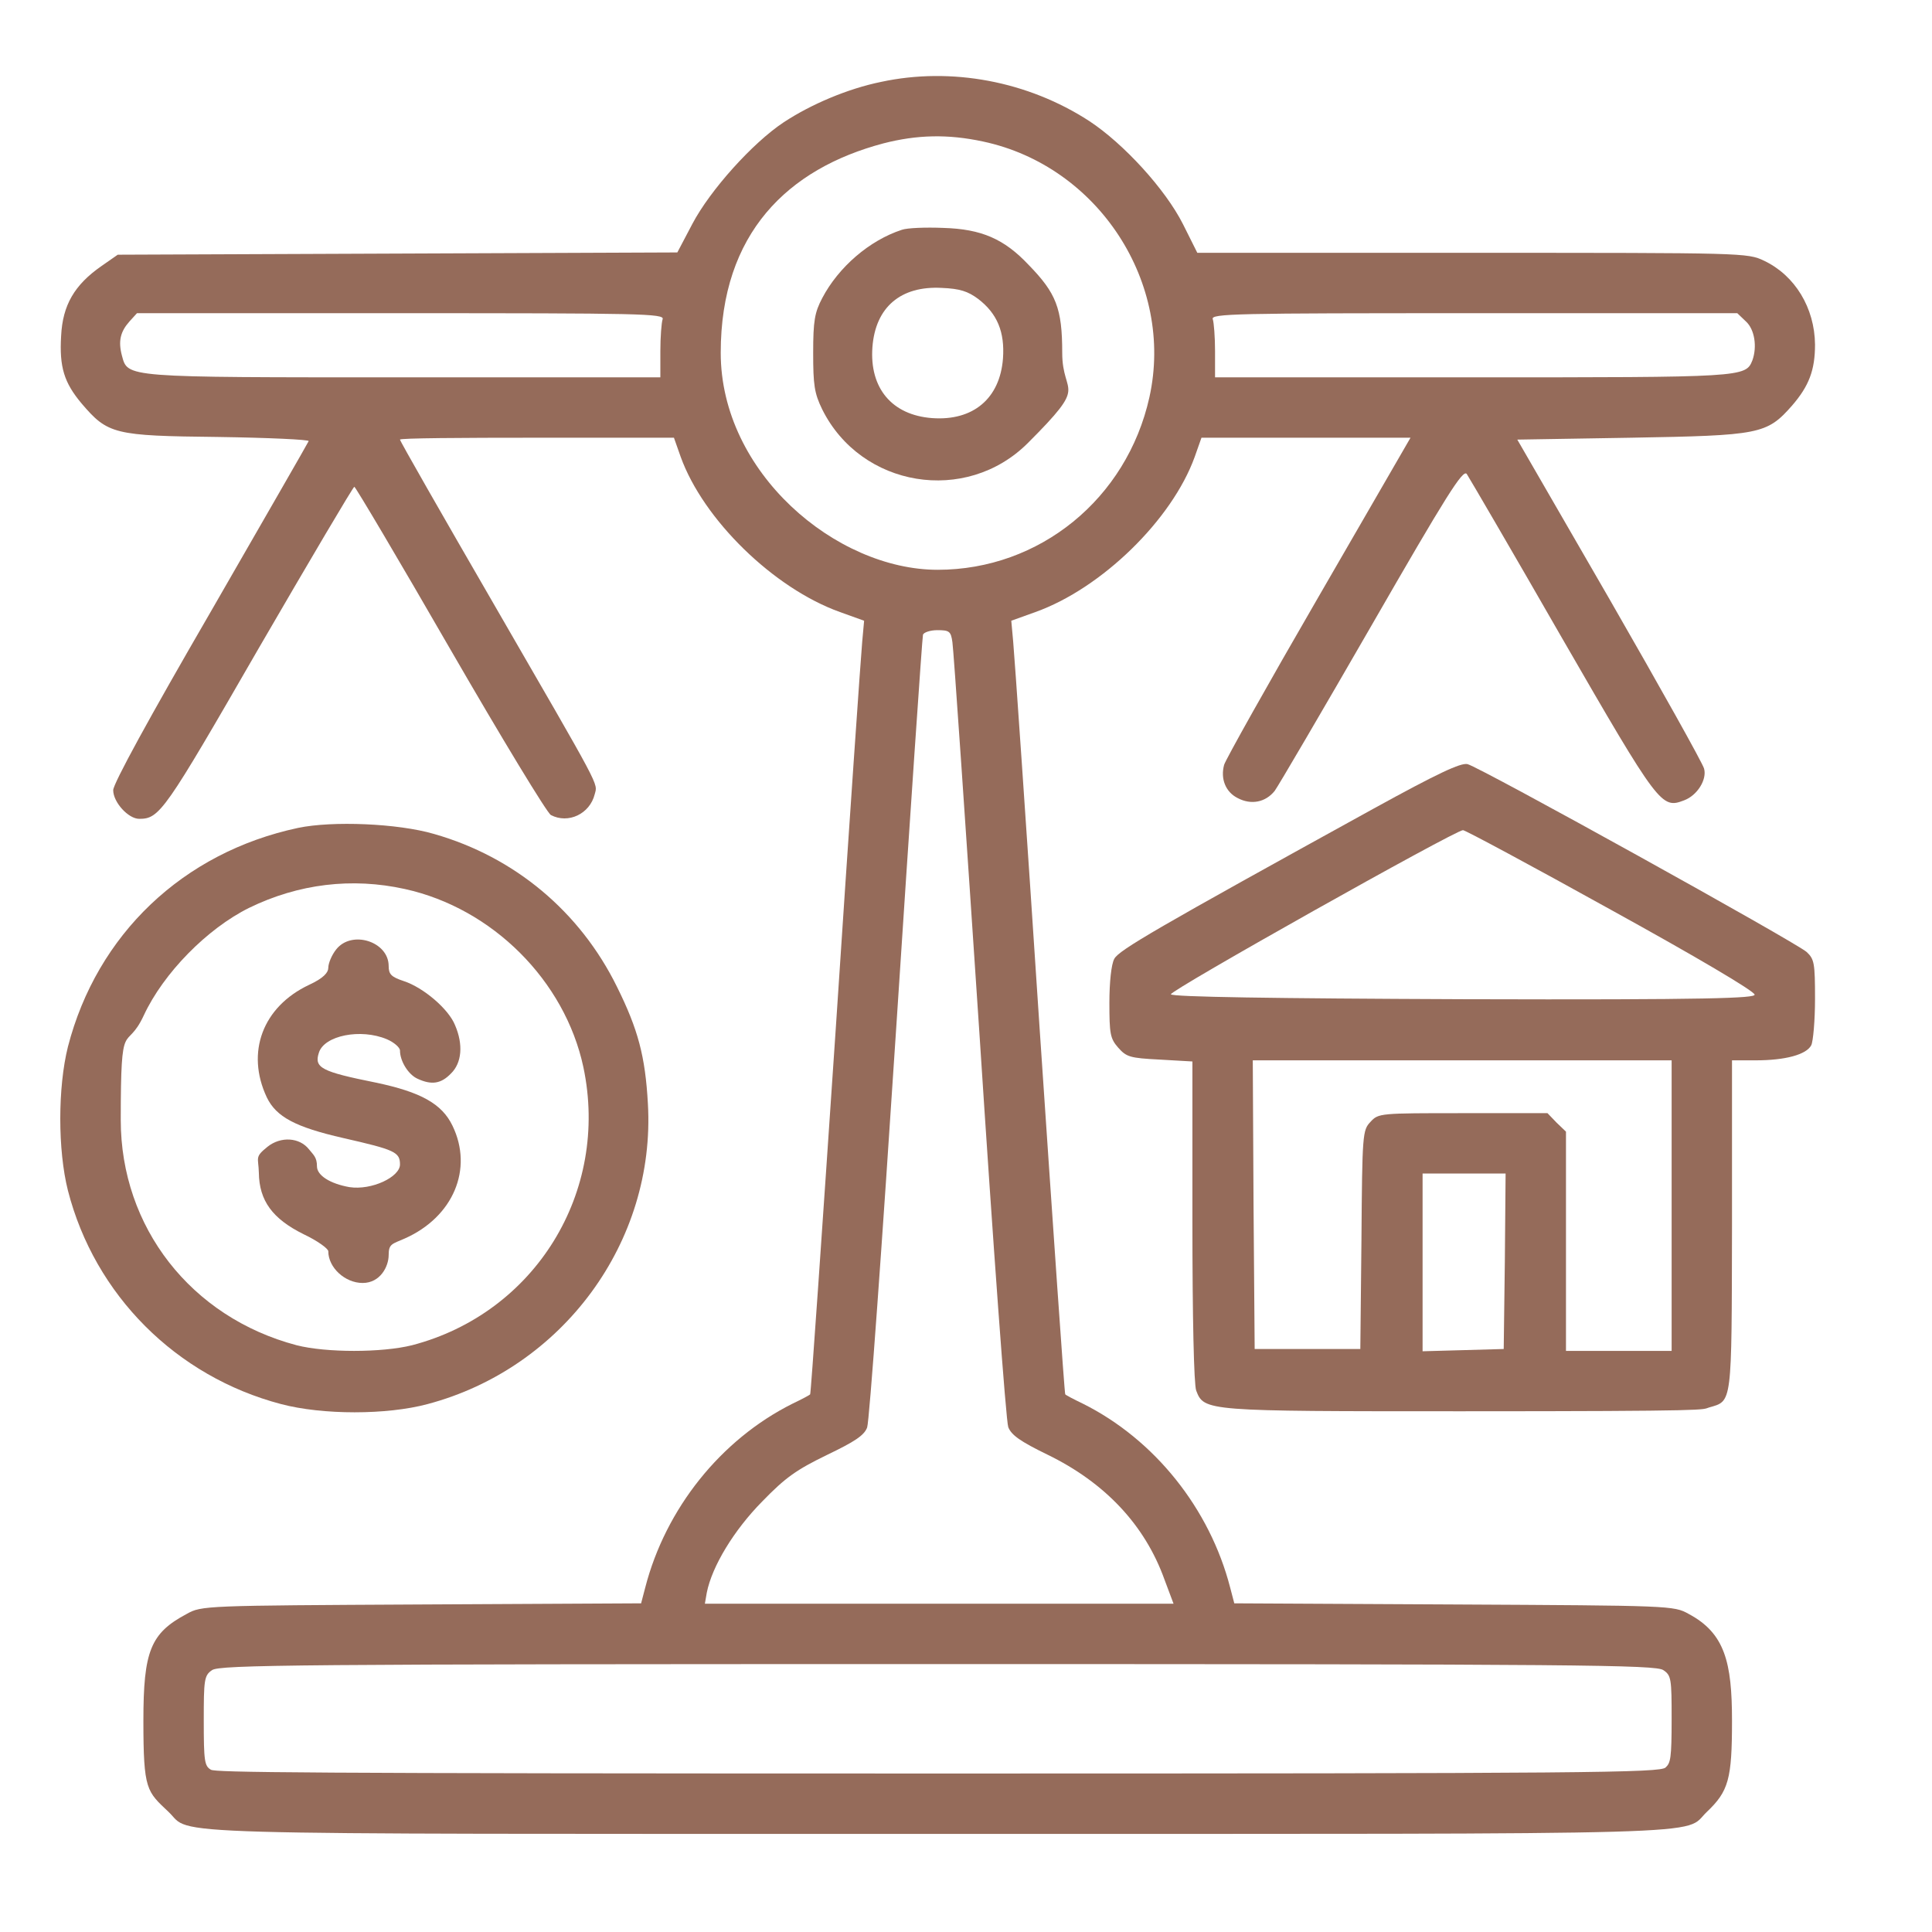 <svg xmlns="http://www.w3.org/2000/svg" id="Capa_1" viewBox="0 0 512 512"><defs><style>      .st0 {        fill: #956b5a;      }    </style></defs><path class="st0" d="M233.5,21.7c-8.8,1.8-18.5,5.9-25.8,10.7-8.3,5.5-19.5,18-24.2,26.9l-4,7.6-74.2.3-74.1.3-4.3,3c-7.2,5-10.3,10.4-10.7,18.5-.5,8.3.8,12.4,5.4,17.9,7,8.2,8.6,8.6,36.2,8.9,13.4.2,24.2.7,24,1.1-.2.5-11.9,20.8-26,45.3-16.3,28.1-25.8,45.5-25.8,47.2,0,3.2,4,7.6,6.9,7.6,5.4,0,6.7-1.9,31.6-45.1,13.7-23.6,25.1-42.9,25.4-42.9s11.8,19.4,25.4,43c13.7,23.7,25.7,43.5,26.7,44,4.6,2.4,10.3-.3,11.6-5.5.8-3.1,2.1-.5-26.9-50.7-13.6-23.5-24.7-42.9-24.7-43.3s16.3-.5,36.3-.5h36.3l1.8,5.1c6,16.6,24.6,34.8,42.2,41.1l6.4,2.3-.5,5.5c-.3,3-3.5,49.1-7,102.4-3.6,53.3-6.6,97-6.8,97.1-.1.2-2.2,1.3-4.7,2.5-19,9.5-33.6,27.8-39,48.7l-1.1,4.2-58.2.3c-57.4.3-58.3.3-62.2,2.5-9.6,5.1-11.5,9.8-11.5,28.3s.9,18.7,6.7,24.2c6.5,6.2-8.5,5.8,203.8,5.8s197.3.4,203.8-5.8c5.8-5.5,6.7-8.7,6.7-24.2s-1.9-23.2-11.5-28.3c-3.9-2.2-4.8-2.2-62.2-2.5l-58.2-.3-1.1-4.2c-5.4-20.9-20-39.2-39-48.7-2.5-1.2-4.6-2.3-4.7-2.5-.2-.1-3.2-43.8-6.8-97.1-3.5-53.3-6.7-99.4-7-102.4l-.5-5.5,6.4-2.3c17.6-6.3,36.2-24.5,42.2-41.1l1.8-5.1h55.4l-24.4,42.2c-13.5,23.3-24.7,43.3-25,44.5-1,3.7.4,7.2,3.6,8.8,3.6,1.9,7.4,1.1,9.8-1.9.9-1.2,12.5-21,25.7-43.9,19.8-34.4,24.2-41.4,25.2-40.1.6.9,12,20.4,25.2,43.4,25.8,44.7,26.4,45.4,32.4,43.1,3.5-1.3,6.1-5.5,5.3-8.4-.3-1.3-11.6-21.5-25-44.8l-24.5-42.4,30.2-.5c34.1-.6,35.9-.9,42.6-8.5,4.5-5.2,6.1-9.4,6.1-16.2-.1-9.7-5.3-18.3-13.5-22.2-4.4-2.1-5.3-2.1-77.3-2.1h-72.9l-3.8-7.6c-4.7-9.3-15.7-21.3-24.8-27.3-16.3-10.6-36.6-14.4-55.2-10.4ZM260.5,37.5c30.6,6.5,50.8,37.6,44.1,67.8-6,26.9-29.1,45.7-56.1,45.7s-57.5-25.8-57.5-57.5,17.8-48.8,43.1-55.5c8.9-2.3,17.1-2.5,26.4-.5ZM175.6,84.6c-.3.9-.6,4.7-.6,8.5v6.9h-68c-74.5,0-73.1.1-74.7-5.8-1-3.8-.4-6.3,2-9l2-2.2h70c63.3,0,69.9.1,69.3,1.6ZM462.7,85.2c2.3,2.1,3,6.7,1.7,10.3-1.8,4.5-2.3,4.5-74.4,4.5h-68v-6.9c0-3.8-.3-7.6-.6-8.5-.6-1.5,5.9-1.6,69.2-1.6h69.8l2.3,2.2ZM252.4,170.2c.3,1.8,3.5,48.7,7.2,104.3,3.6,55.5,7,102.2,7.6,103.7.8,2.1,3.2,3.8,10.4,7.3,15.2,7.4,25.8,18.6,31,33.1l2.4,6.4h-124.2l.5-2.9c1.4-7.1,7.3-16.7,14.7-24.2,6.2-6.4,9.1-8.4,17.1-12.3,7.5-3.6,9.9-5.2,10.7-7.3.6-1.6,4-49.2,7.7-105.8,3.7-56.7,6.9-103.6,7.1-104.3.2-.6,1.9-1.2,3.8-1.2,3.2,0,3.6.3,4,3.2ZM440.8,442.6c2.1,1.4,2.2,2.3,2.2,12.9s-.3,11.7-1.6,12.9c-1.4,1.4-20.2,1.6-192.5,1.6s-191.7-.3-193-1c-1.7-1-1.9-2.2-1.9-13s.1-12,2.2-13.4c2-1.4,21.9-1.6,192.3-1.6s190.3.2,192.3,1.6Z"></path><path class="st0" d="M239,60.9c-8.6,2.8-16.8,9.9-21.1,18.1-2,3.8-2.4,6-2.4,14.5s.3,10.7,2.4,15c10.3,20.7,38.1,25.3,54.5,8.9s9.1-12.1,9.1-23.9-1.6-15.8-8.9-23.3c-6.5-6.9-12.5-9.5-22.6-9.8-4.7-.2-9.6,0-11,.5ZM259.2,79.2c5.1,3.9,7.1,8.8,6.6,15.8-.8,10.6-7.9,16.6-18.8,15.8-10.6-.8-16.6-7.9-15.8-18.8.8-10.6,7.5-16.3,18.4-15.7,4.8.2,6.9.9,9.6,2.9Z"></path><path class="st0" d="M364,214.3c-57.7,31.8-67.5,37.5-68.7,39.8-.8,1.4-1.3,6.3-1.3,11.6,0,8.2.2,9.5,2.3,11.9,2.2,2.5,3.1,2.8,11,3.2l8.7.5v42.3c0,25.6.4,43.3,1,44.9,2.1,5.5,2.4,5.5,70.2,5.5s63.7-.4,65.7-1c6.2-1.8,6-.3,6.1-48.3v-43.7h6.3c7.8,0,13.4-1.5,14.7-4,.5-1,1-6.5,1-12.3,0-9.5-.2-10.5-2.2-12.4-2.9-2.6-86.6-49-89.9-49.8-1.8-.4-7.8,2.4-24.9,11.8ZM426.9,241.1c22.5,12.4,38.1,21.6,38.1,22.5s-10.9,1.4-77.2,1.2c-50.5-.2-77.2-.6-77.5-1.3-.3-1,75.2-43.4,77.4-43.5.6,0,18.3,9.5,39.2,21.1ZM443,319.5v38.5h-28v-58.1l-2.5-2.4-2.4-2.5h-22.4c-22,0-22.4,0-24.5,2.3-2.1,2.2-2.2,3.1-2.4,31.2l-.3,29h-28l-.3-38.3-.2-38.2h111v38.5ZM398.8,334.2l-.3,23.3-10.7.3-10.8.3v-47.1h22l-.2,23.2Z"></path><path class="st0" d="M79,219.4c-30.5,6.5-53.3,28.2-61,58-2.7,10.8-2.7,27.4,0,38.1,7.1,27.7,28.7,49.3,56.5,56.6,11,2.9,28,2.9,38.8,0,35.8-9.5,60.5-43,58.4-79.6-.7-12.6-2.6-19.7-8.2-31-9.8-19.9-27.1-34.4-48.5-40.5-9.6-2.8-26.9-3.5-36-1.6ZM107.3,235.6c23.2,5.1,42.4,24.3,47.3,47.2,7,33.1-12.8,65.2-45.4,73.7-8,2-22.8,2-30.6,0-28-7.4-46.6-31.3-46.6-59.7s1.3-17.4,6.1-27.7c5.2-11.2,16.8-23,27.9-28.5,13.1-6.4,27.3-8.1,41.3-5Z"></path><path class="st0" d="M89.1,251.6c-1.2,1.5-2.1,3.7-2.1,4.9s-1.2,2.7-5.1,4.5c-12.3,5.8-16.8,17.9-11.2,29.8,2.5,5.2,7.6,7.9,20.3,10.8,13.6,3.1,15,3.7,15,7s-7.5,6.9-13.4,6c-5.1-.9-8.6-3.1-8.6-5.5s-.9-3-2.1-4.5c-2.5-3.2-7.5-3.5-11-.7s-2.4,2.8-2.3,6.9c.1,7.4,3.6,12.2,11.9,16.3,3.6,1.7,6.5,3.8,6.5,4.5,0,4.3,4.4,8.4,9.1,8.4s6.9-4.4,6.9-7.4.9-2.9,4.3-4.4c12.8-5.7,18.2-18.4,12.6-29.9-2.8-5.8-8.4-8.9-20.3-11.4-14.4-2.9-16.4-3.9-15.1-7.9,1.4-4.6,11.1-6.5,18-3.6,1.9.8,3.5,2.2,3.5,3,0,2.8,2.2,6.4,4.7,7.5,3.7,1.7,6.2,1.3,8.8-1.4,2.9-2.8,3.3-7.7,1.1-12.8-1.7-4.3-8.4-10-13.6-11.7-3.3-1.1-4-1.8-4-4,0-6.5-9.8-9.6-13.9-4.4Z"></path></svg>